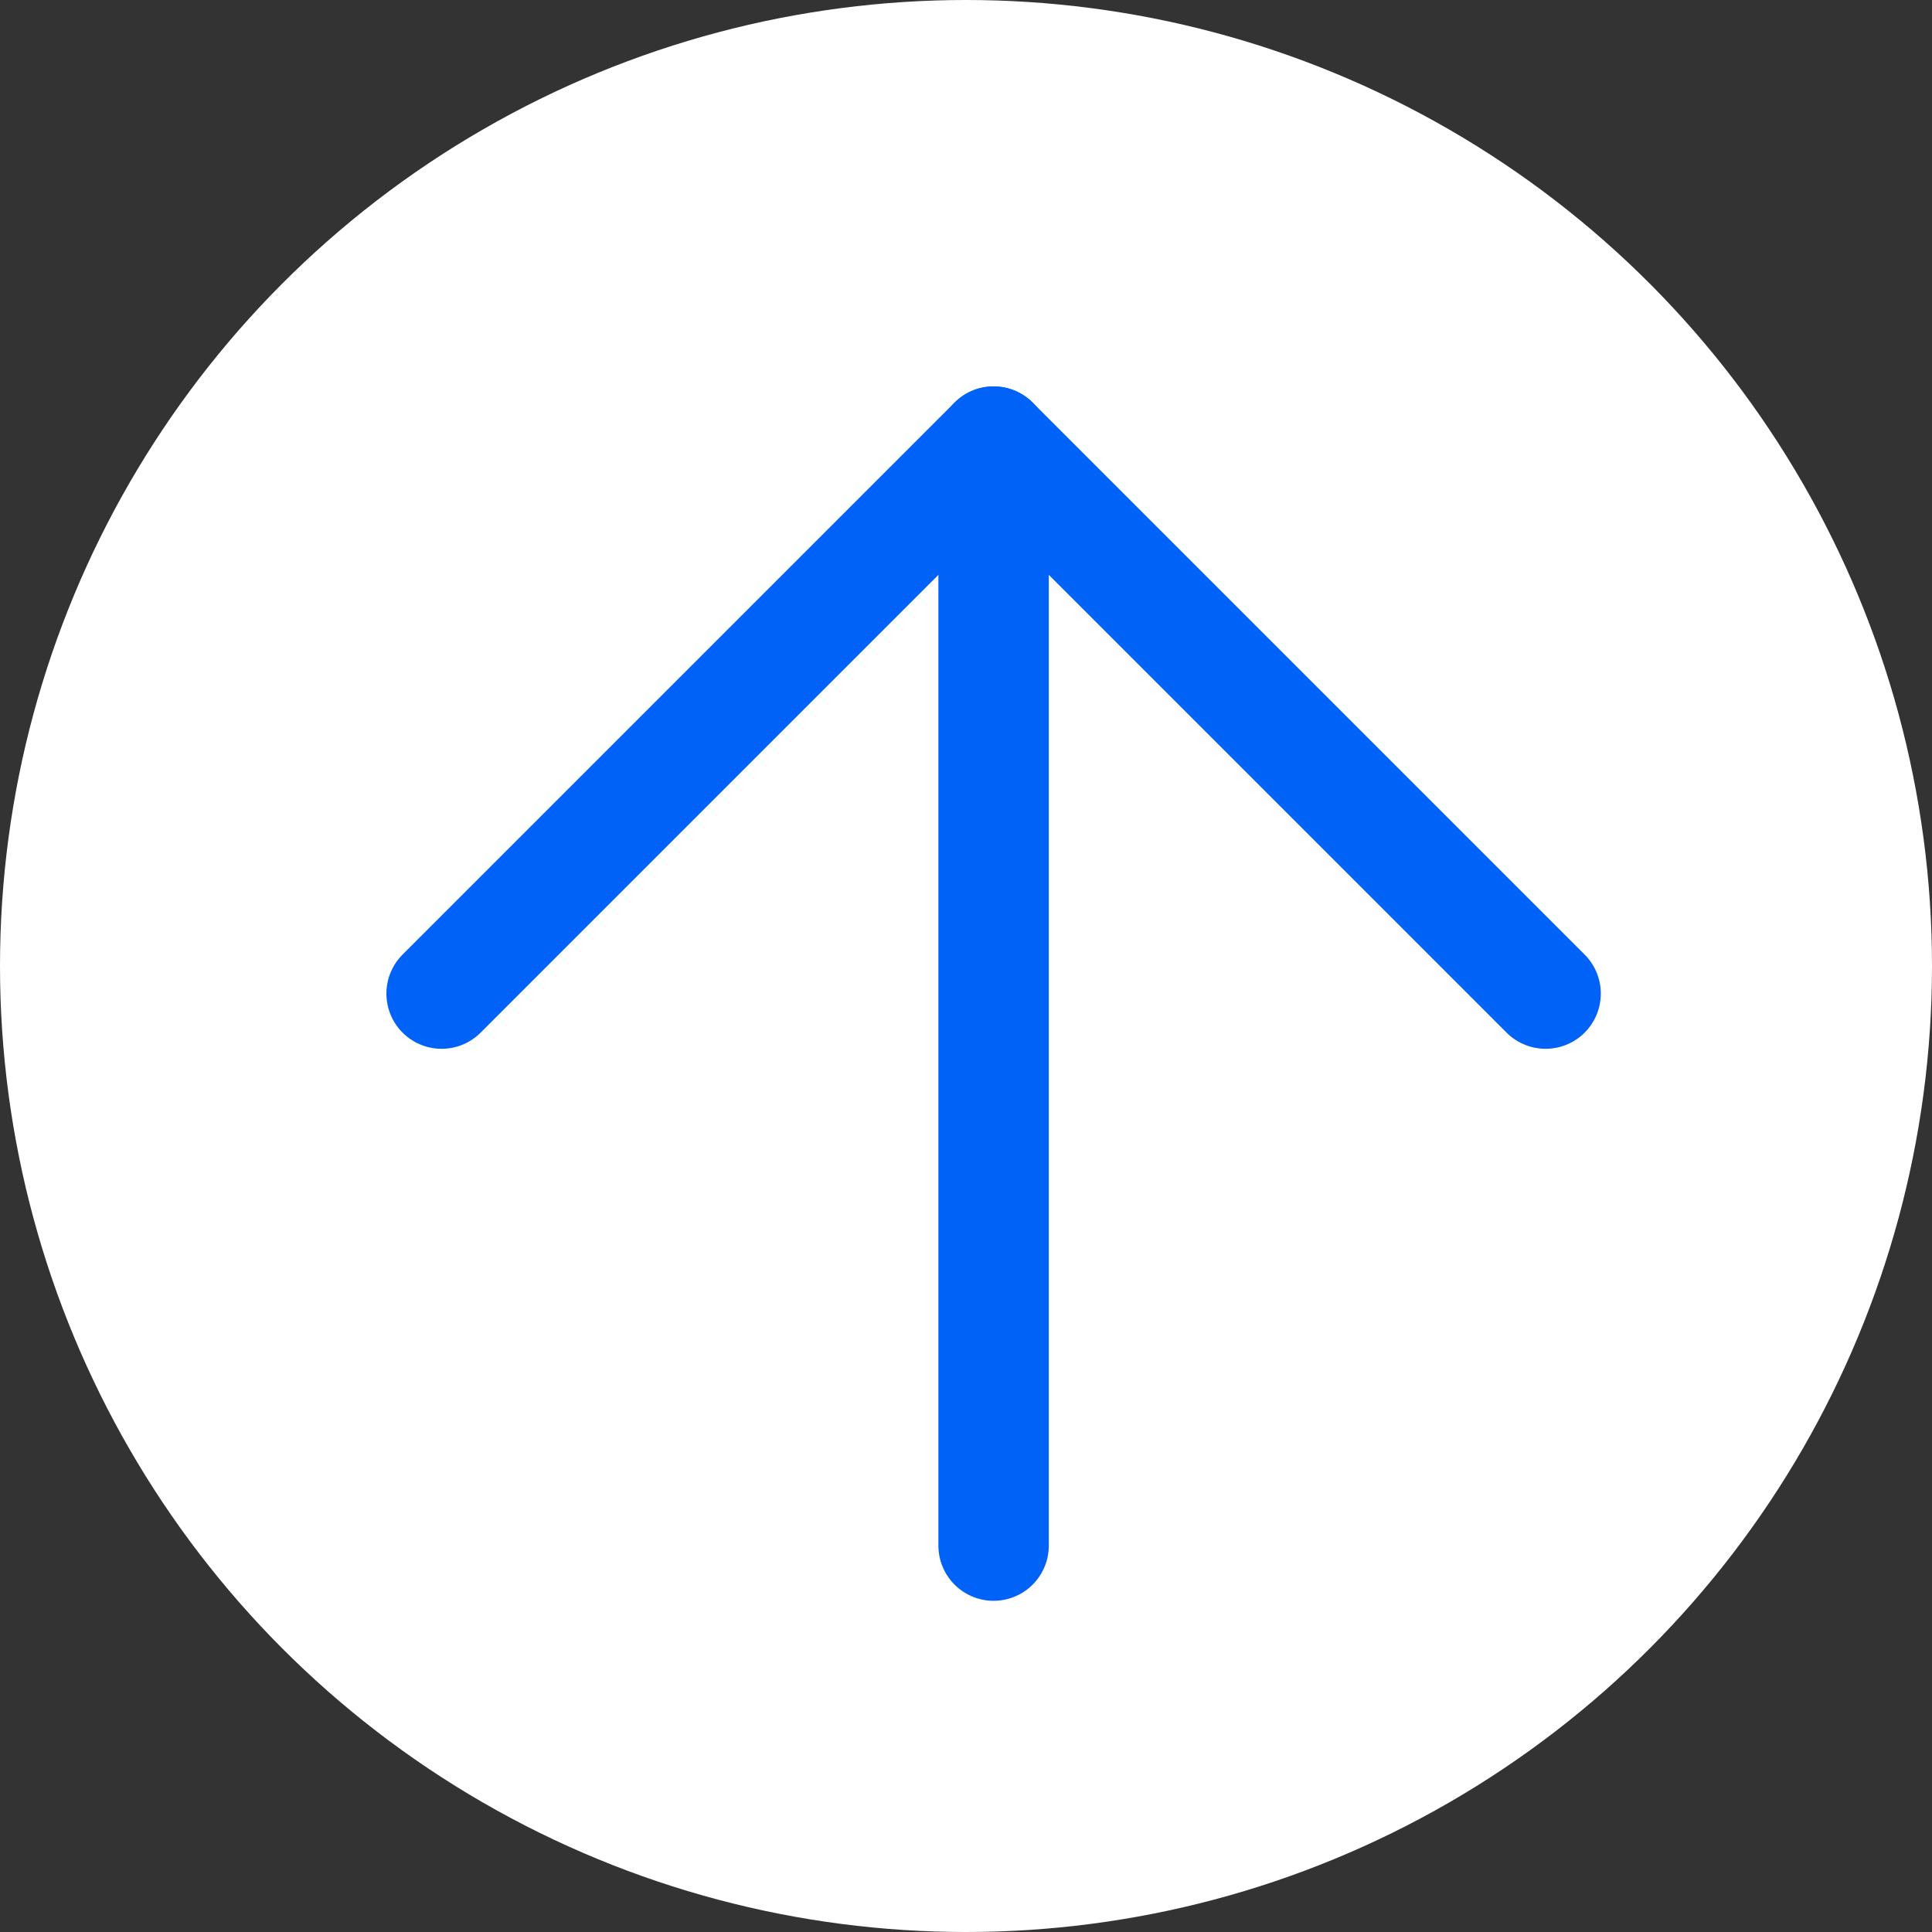 <svg width="35" height="35" viewBox="0 0 35 35" fill="none" xmlns="http://www.w3.org/2000/svg">
<rect x="0" y="0" width="35" height="35" fill="#333333" stroke="none"/>
<circle cx="17.5" cy="17.5" r="17.5" fill="white"/>
<path d="M18 28V8" stroke="#0062F6" stroke-width="2" stroke-linecap="round" stroke-linejoin="round"/>
<path d="M8 18L18 8L28 18" stroke="#0062F6" stroke-width="2" stroke-linecap="round" stroke-linejoin="round"/>
</svg>
